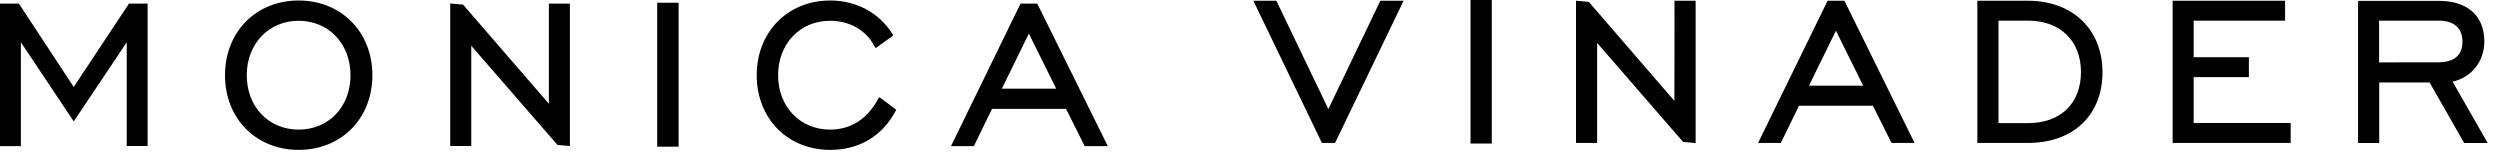 <svg version="1.2" xmlns="http://www.w3.org/2000/svg" viewBox="0 0 201 13" width="201" height="13">
	<style>
		.s0 { fill: #000000 } 
	</style>
	<filter id="f0">
		<feFlood flood-color="#ffffff" flood-opacity="1" />
		<feBlend mode="normal" in2="SourceGraphic"/>
		<feComposite in2="SourceAlpha" operator="in" />
	</filter>
	<g id="Desktop-Creative-Concept" filter="url(#f0)">
		<g id="Home---Navigation---Shop-Final">
			<g id="Nav">
				<g id="Group-6">
					<g id="Group-3">
						<g>
							<path id="Fill-1" fill-rule="evenodd" class="s0" d="m29.94 6.05c0 3.48-2.5 6-5.93 6-3.43 0-5.92-2.52-5.92-6 0-3.48 2.49-6.01 5.92-6.01 3.43 0 5.93 2.53 5.93 6.01zm-1.76 0c0-2.54-1.76-4.38-4.17-4.38-2.41 0-4.17 1.85-4.17 4.38 0 2.53 1.75 4.37 4.17 4.37 2.42 0 4.17-1.83 4.17-4.37zm42.5 1.78l0.13 0.06 1.25 0.93-0.05 0.1c-1.07 2.02-2.94 3.13-5.26 3.13-3.43 0-5.91-2.52-5.91-6 0-3.48 2.49-6.01 5.91-6.01 2.1 0 3.92 0.98 5 2.68l0.06 0.1-0.08 0.1-1.33 0.95-0.07-0.12c-0.68-1.32-2.02-2.08-3.59-2.08-2.42 0-4.18 1.85-4.18 4.38 0 2.53 1.76 4.37 4.18 4.37 1.67 0 3.01-0.86 3.86-2.47l0.07-0.13zm12.75-7.47l5.64 11.39h-1.86l-1.5-3h-5.95l-1.46 3h-1.84l5.59-11.46h1.35zm1.49 6.77l-2.2-4.43-2.17 4.43zm-40.78 1.22l-0.01-0.01v0.02zm-0.01-0.01v-8.05h1.69v11.45l-1-0.09-6.93-7.97v8.06h-1.69v-11.46l1.03 0.09zm-38.2-1.35l4.44-6.7h1.5v11.45h-1.68v-8.34l-4.26 6.36-4.25-6.36v8.35h-1.68v-11.46h1.52l4.4 6.69zm46.91-6.77h1.72v11.57h-1.72z"/>
						</g>
					</g>
					<path id="Fill-4" fill-rule="evenodd" class="s0" d="m118.23 0h1.71v11.54h-1.71zm-7.25 0.06h1.87l-5.51 11.43h-1.06l-5.51-11.43h1.85l4.18 8.71c0-0.01 4.18-8.71 4.18-8.71zm23.65 0h1.7v11.44l-1.01-0.09-6.91-7.96v8.04h-1.7v-11.43l1.03 0.09 6.88 7.96c0.01 0 0.01-8.05 0.01-8.05zm34.41 5.75c0 3.45-2.35 5.68-5.98 5.68h-4.08v-11.43h4.08c3.57 0 5.98 2.3 5.98 5.75zm-1.73-0.02c0-2.51-1.67-4.13-4.25-4.13h-2.38v8.24h2.38c2.62 0 4.25-1.6 4.25-4.11zm32.7 5.71h-1.89l-2.78-4.87h-4.05v4.87h-1.7v-11.43h6.52c2.27 0 3.63 1.21 3.63 3.25 0 1.61-1 2.88-2.55 3.25 0.01 0 2.82 4.93 2.82 4.93zm-3.99-6.49q1.96-0.01 1.96-1.66c0-1.09-0.68-1.69-1.9-1.69h-4.8v3.36c0-0.01 4.74-0.01 4.74-0.01zm-19.65 4.88h7.8v1.6h-9.49v-11.43h9.04v1.6h-7.35v2.94h4.44v1.6h-4.44c0-0.01 0 3.69 0 3.69zm-28.05-9.77l5.61 11.37h-1.85l-1.5-2.99h-5.94l-1.46 2.99h-1.83l5.59-11.43h1.35c-0.01 0 0.03 0.06 0.03 0.06zm1.48 6.77l-2.19-4.42-2.17 4.42z"/>
				</g>
			</g>
		</g>
	</g>
</svg>